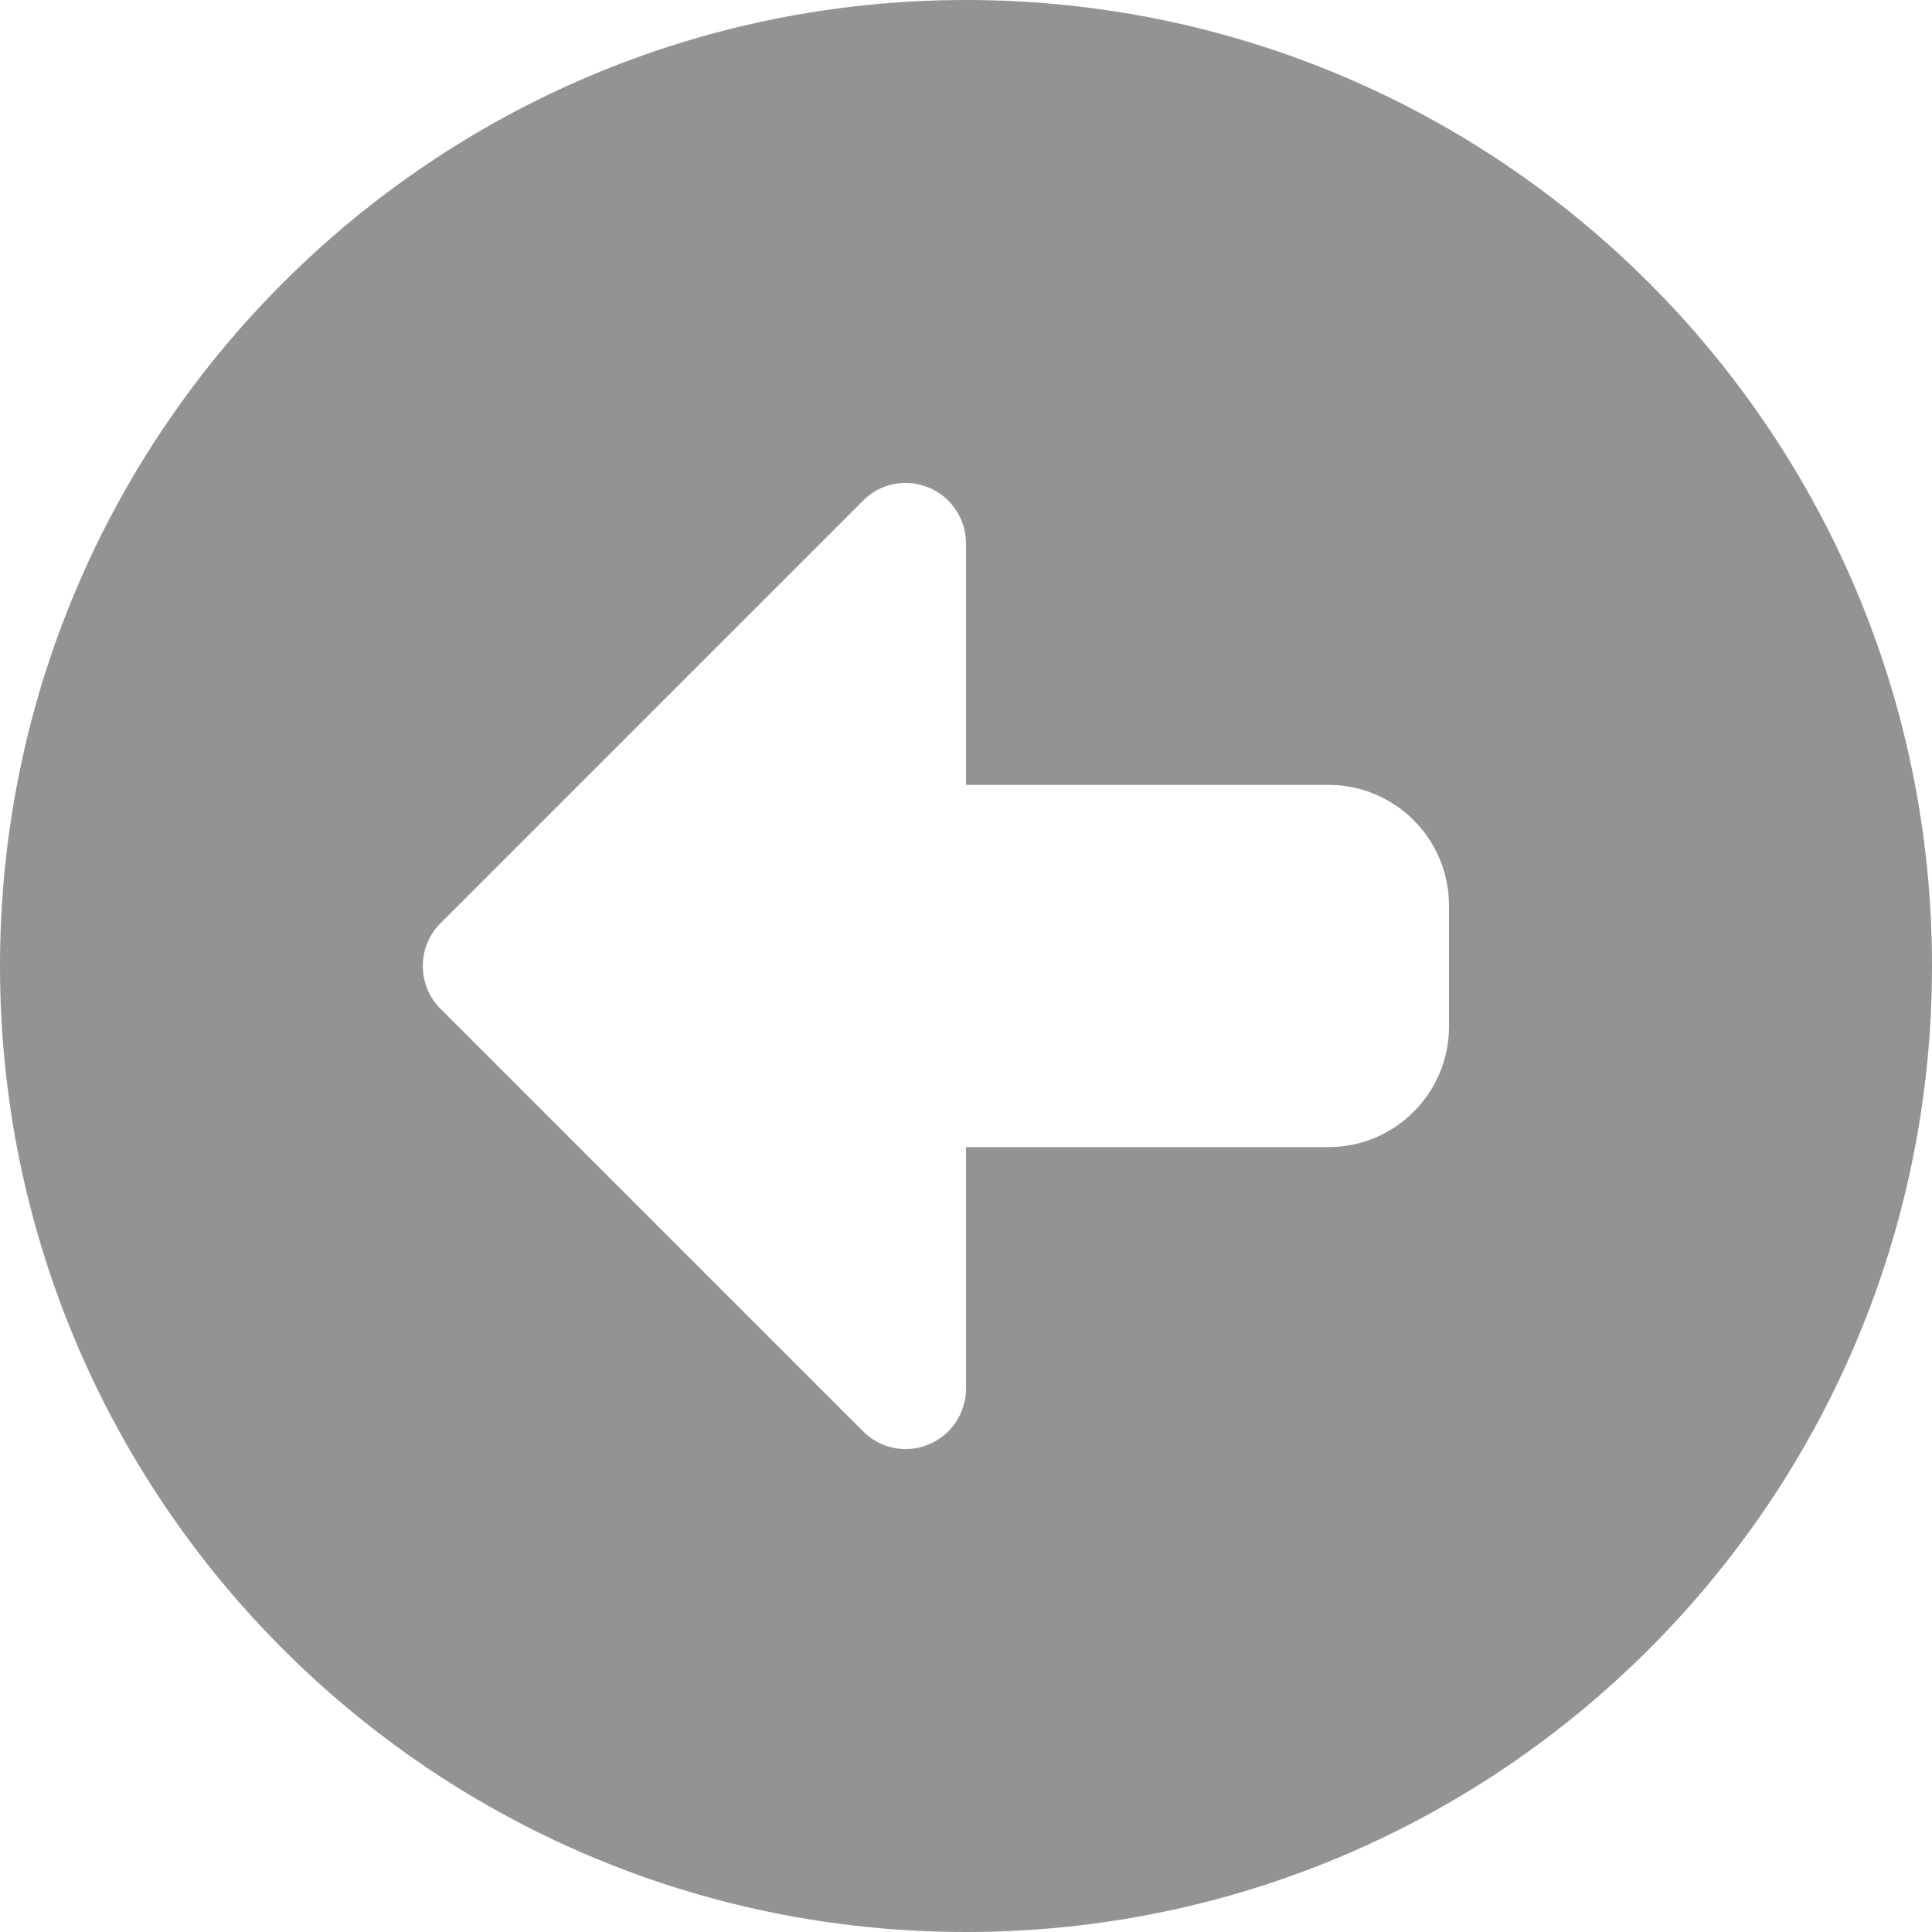 <?xml version="1.0" encoding="utf-8"?>
<!-- Generator: Adobe Illustrator 26.0.0, SVG Export Plug-In . SVG Version: 6.00 Build 0)  -->
<svg version="1.1" id="レイヤー_1" xmlns="http://www.w3.org/2000/svg" xmlns:xlink="http://www.w3.org/1999/xlink" x="0px"
	 y="0px" viewBox="0 0 512 512" style="enable-background:new 0 0 512 512;" xml:space="preserve">
<style type="text/css">
	.st0{fill:#939393;}
</style>
<path class="st0" d="M0,256C0,114.6,114.6,0,256,0s256,114.6,256,256S397.4,512,256,512S0,397.4,0,256z M246.1,382.8
	c6-2.5,9.9-8.3,9.9-14.8v-64h96c17.7,0,32-14.3,32-32v-32c0-17.7-14.3-32-32-32h-96v-64c0-6.5-3.9-12.3-9.9-14.8
	c-6-2.5-12.9-1.1-17.4,3.5l-112,112c-6.2,6.2-6.2,16.4,0,22.6l112,112C233.3,383.9,240.1,385.3,246.1,382.8z"/>
</svg>
